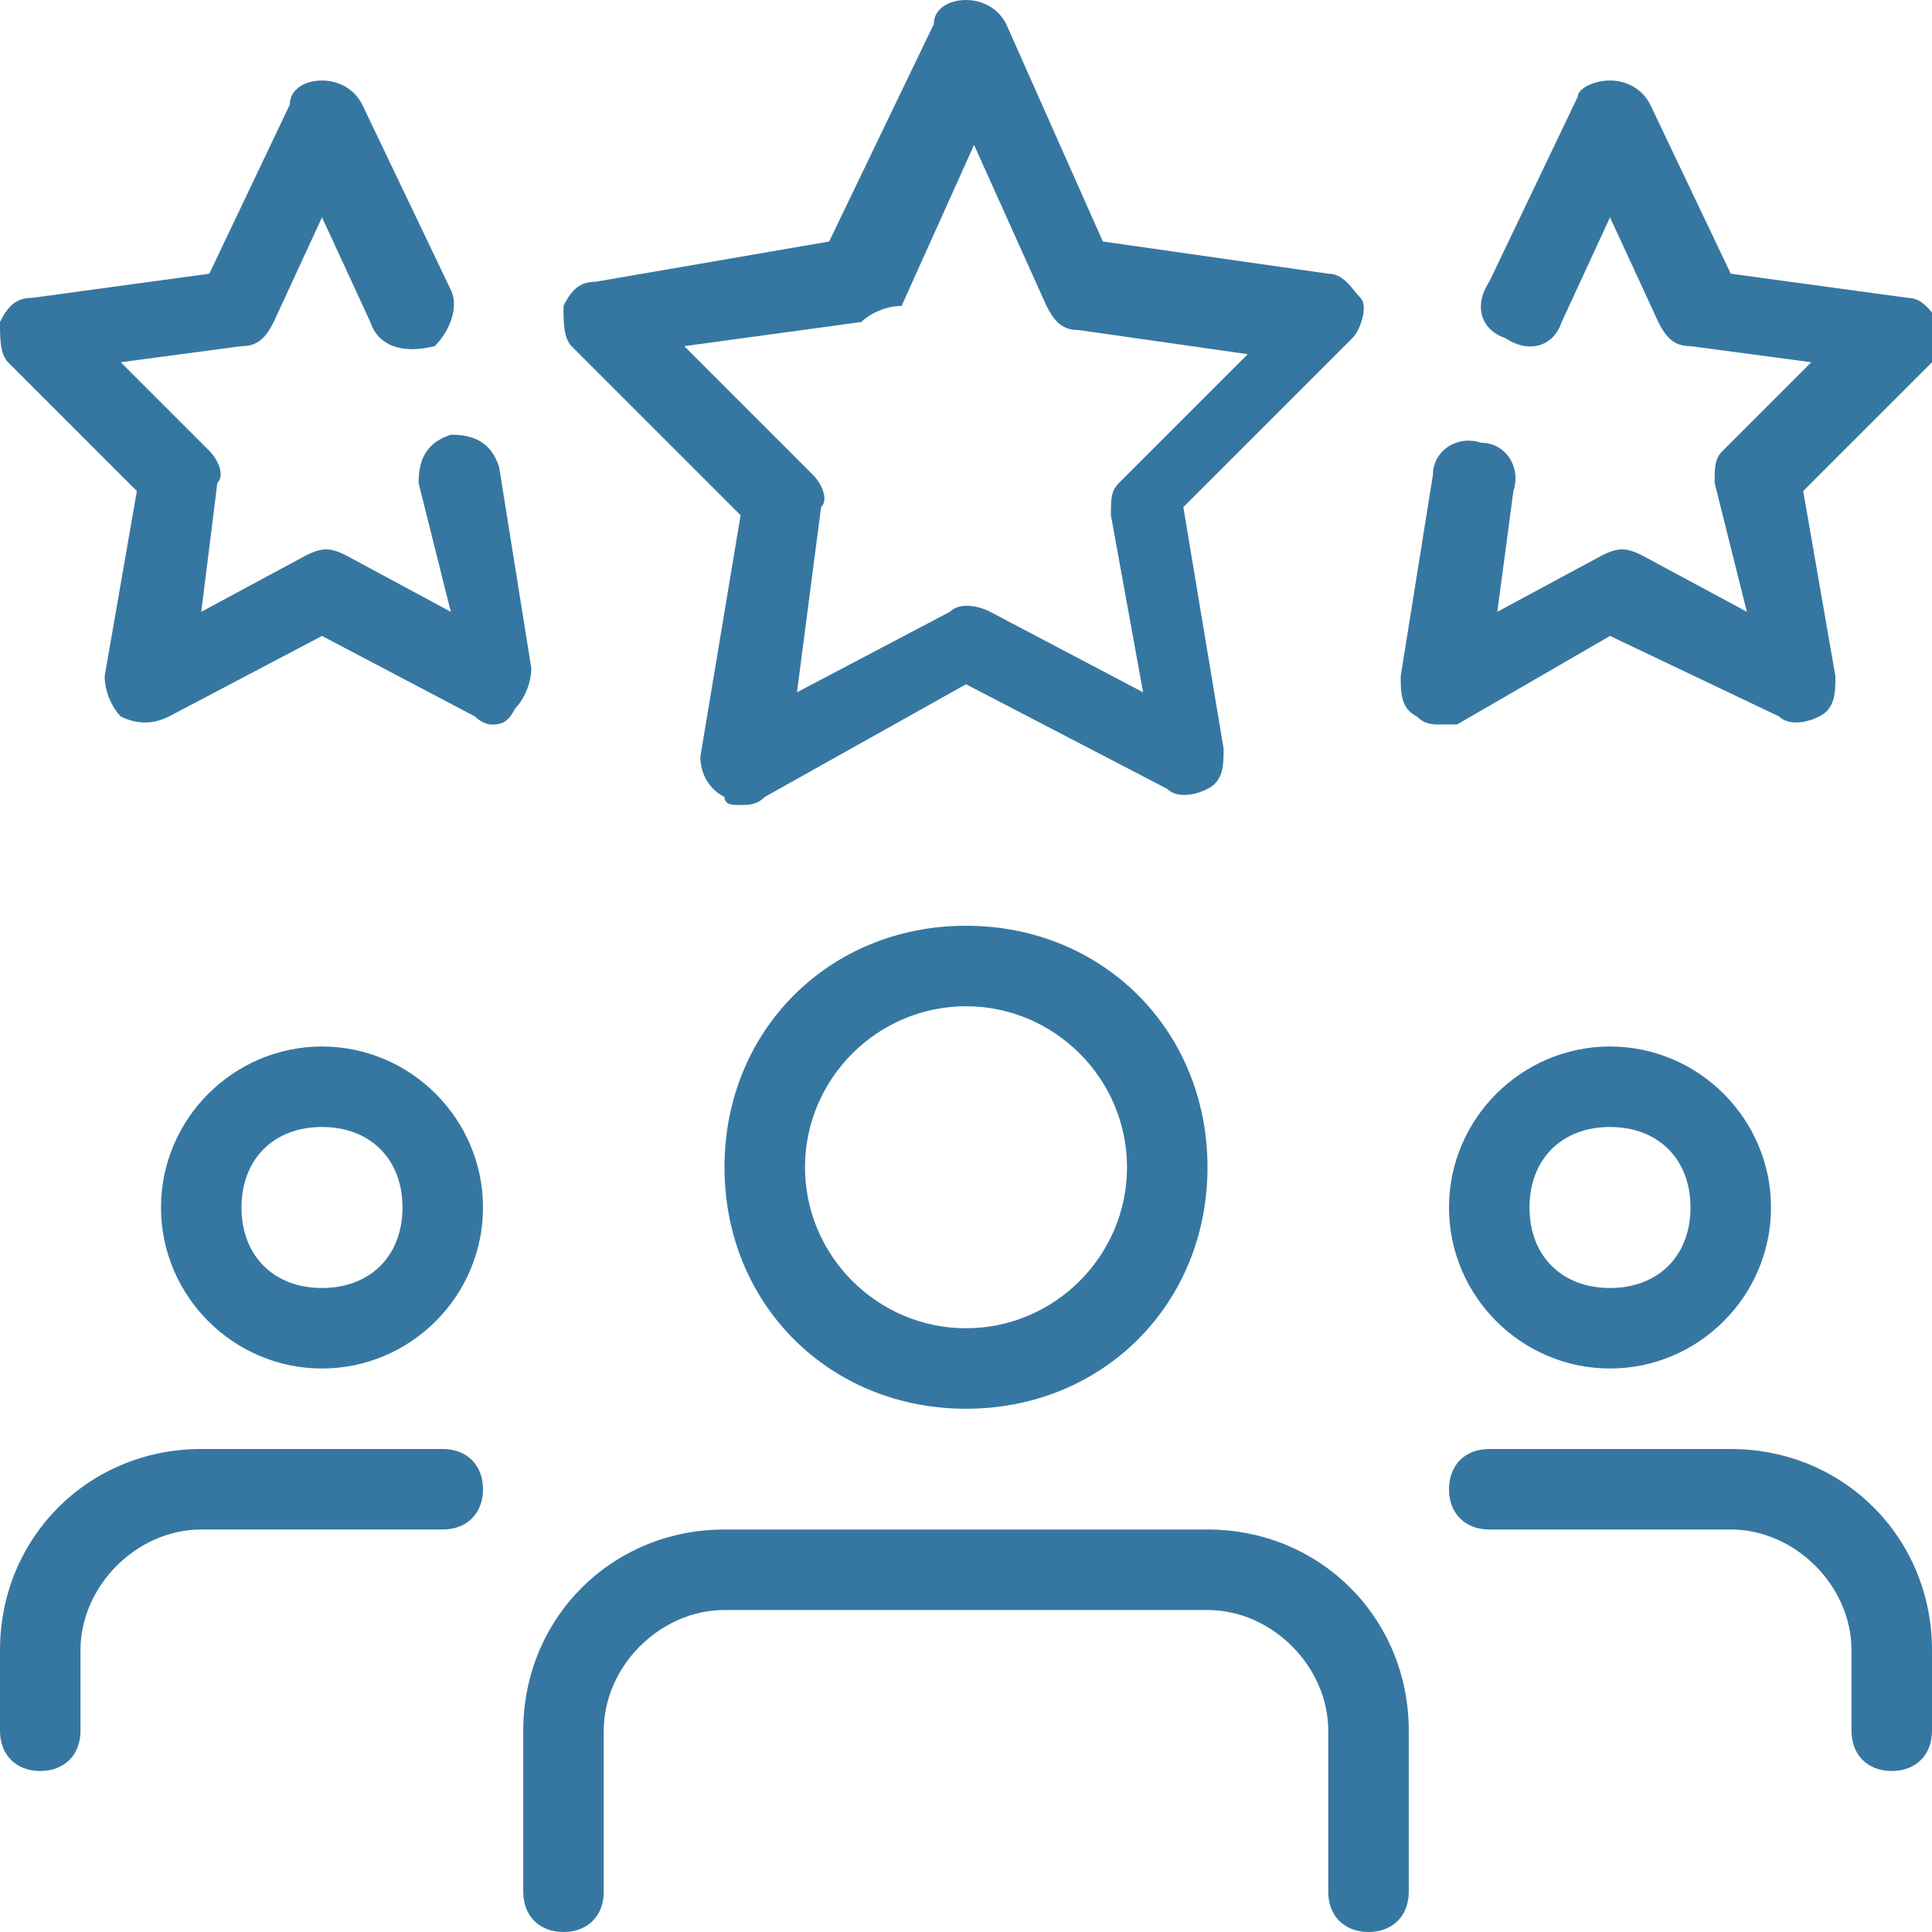 <svg xmlns="http://www.w3.org/2000/svg" version="1.1" xmlns:xlink="http://www.w3.org/1999/xlink" xmlns:svgjs="http://svgjs.com/svgjs" width="512" height="512" x="0" y="0" viewBox="0 0 24 24" style="enable-background:new 0 0 512 512" xml:space="preserve" class=""><g><g xmlns="http://www.w3.org/2000/svg"><path d="m20 17c-1.1 0-2-.9-2-2s.9-2 2-2 2 .9 2 2-.9 2-2 2zm0-3c-.6 0-1 .4-1 1s.4 1 1 1 1-.4 1-1-.4-1-1-1z" fill="#3677a1" data-original="#000000"></path></g><g xmlns="http://www.w3.org/2000/svg"><path d="m23.5 22c-.3 0-.5-.2-.5-.5v-1c0-.8-.7-1.5-1.5-1.5h-3c-.3 0-.5-.2-.5-.5s.2-.5.5-.5h3c1.4 0 2.5 1.1 2.5 2.5v1c0 .3-.2.5-.5.5z" fill="#3677a1" data-original="#000000"></path></g><g xmlns="http://www.w3.org/2000/svg"><path d="m4 17c-1.1 0-2-.9-2-2s.9-2 2-2 2 .9 2 2-.9 2-2 2zm0-3c-.6 0-1 .4-1 1s.4 1 1 1 1-.4 1-1-.4-1-1-1z" fill="#3677a1" data-original="#000000"></path></g><g xmlns="http://www.w3.org/2000/svg"><path d="m.5 22c-.3 0-.5-.2-.5-.5v-1c0-1.4 1.1-2.5 2.5-2.5h3c.3 0 .5.2.5.5s-.2.5-.5.5h-3c-.8 0-1.5.7-1.5 1.5v1c0 .3-.2.5-.5.5z" fill="#3677a1" data-original="#000000"></path></g><g xmlns="http://www.w3.org/2000/svg"><path d="m12 17.5c-1.7 0-3-1.3-3-3s1.3-3 3-3 3 1.3 3 3-1.3 3-3 3zm0-5c-1.1 0-2 .9-2 2s.9 2 2 2 2-.9 2-2-.9-2-2-2z" fill="#3677a1" data-original="#000000"></path></g><g xmlns="http://www.w3.org/2000/svg"><path d="m17 24c-.3 0-.5-.2-.5-.5v-2c0-.8-.7-1.5-1.5-1.5h-6c-.8 0-1.5.7-1.5 1.5v2c0 .3-.2.5-.5.5s-.5-.2-.5-.5v-2c0-1.4 1.1-2.5 2.5-2.5h6c1.4 0 2.5 1.1 2.5 2.5v2c0 .3-.2.5-.5.5z" fill="#3677a1" data-original="#000000"></path></g><g xmlns="http://www.w3.org/2000/svg"><path d="m9.2 10c-.1 0-.2 0-.2-.1-.2-.1-.3-.3-.3-.5l.5-3-2.1-2.1c-.1-.1-.1-.3-.1-.5.1-.2.2-.3.4-.3l2.9-.5 1.3-2.7c0-.2.2-.3.4-.3.2 0 .4.1.5.3l1.2 2.7 2.8.4c.2 0 .3.2.4.3s0 .4-.1.5l-2.1 2.1.5 3c0 .2 0 .4-.2.5s-.4.1-.5 0l-2.5-1.3-2.5 1.4c-.1.1-.2.1-.3.1zm-.7-5.7 1.6 1.6c.1.1.2.3.1.4l-.3 2.3 1.9-1c.1-.1.3-.1.5 0l1.9 1-.4-2.2c0-.2 0-.3.1-.4l1.6-1.6-2.1-.3c-.2 0-.3-.1-.4-.3l-.9-2-.9 2c-.2 0-.4.1-.5.2z" fill="#3677a1" data-original="#000000"></path></g><g xmlns="http://www.w3.org/2000/svg"><path d="m17.9 9c-.1 0-.2 0-.3-.1-.2-.1-.2-.3-.2-.5l.4-2.5c0-.3.3-.5.6-.4.3 0 .5.3.4.6l-.2 1.5 1.3-.7c.2-.1.3-.1.5 0l1.3.7-.4-1.6c0-.2 0-.3.1-.4l1.1-1.1-1.5-.2c-.2 0-.3-.1-.4-.3l-.6-1.3-.6 1.3c-.1.3-.4.4-.7.2-.3-.1-.4-.4-.2-.7l1.1-2.3c0-.1.2-.2.4-.2.2 0 .4.1.5.3l1 2.1 2.2.3c.2 0 .3.2.4.3.1.2 0 .4-.1.5l-1.6 1.6.4 2.3c0 .2 0 .4-.2.5s-.4.1-.5 0l-2.1-1-1.9 1.1c-.1 0-.2 0-.2 0z" fill="#3677a1" data-original="#000000"></path></g><g xmlns="http://www.w3.org/2000/svg"><path d="m6.1 9s-.1 0-.2-.1l-1.9-1-1.9 1c-.2.1-.4.1-.6 0-.1-.1-.2-.3-.2-.5l.4-2.3-1.6-1.6c-.1-.1-.1-.3-.1-.5.1-.2.2-.3.4-.3l2.2-.3 1-2.1c0-.2.2-.3.4-.3.2 0 .4.1.5.3l1.1 2.3c.1.2 0 .5-.2.7-.4.1-.7 0-.8-.3l-.6-1.3-.6 1.3c-.1.2-.2.3-.4.3l-1.5.2 1.1 1.1c.1.1.2.3.1.4l-.2 1.6 1.3-.7c.2-.1.3-.1.5 0l1.3.7-.4-1.6c0-.3.1-.5.4-.6.3 0 .5.1.6.4l.4 2.5c0 .2-.1.4-.2.5-.1.2-.2.2-.3.2z" fill="#3677a1" data-original="#000000"></path></g></g></svg>